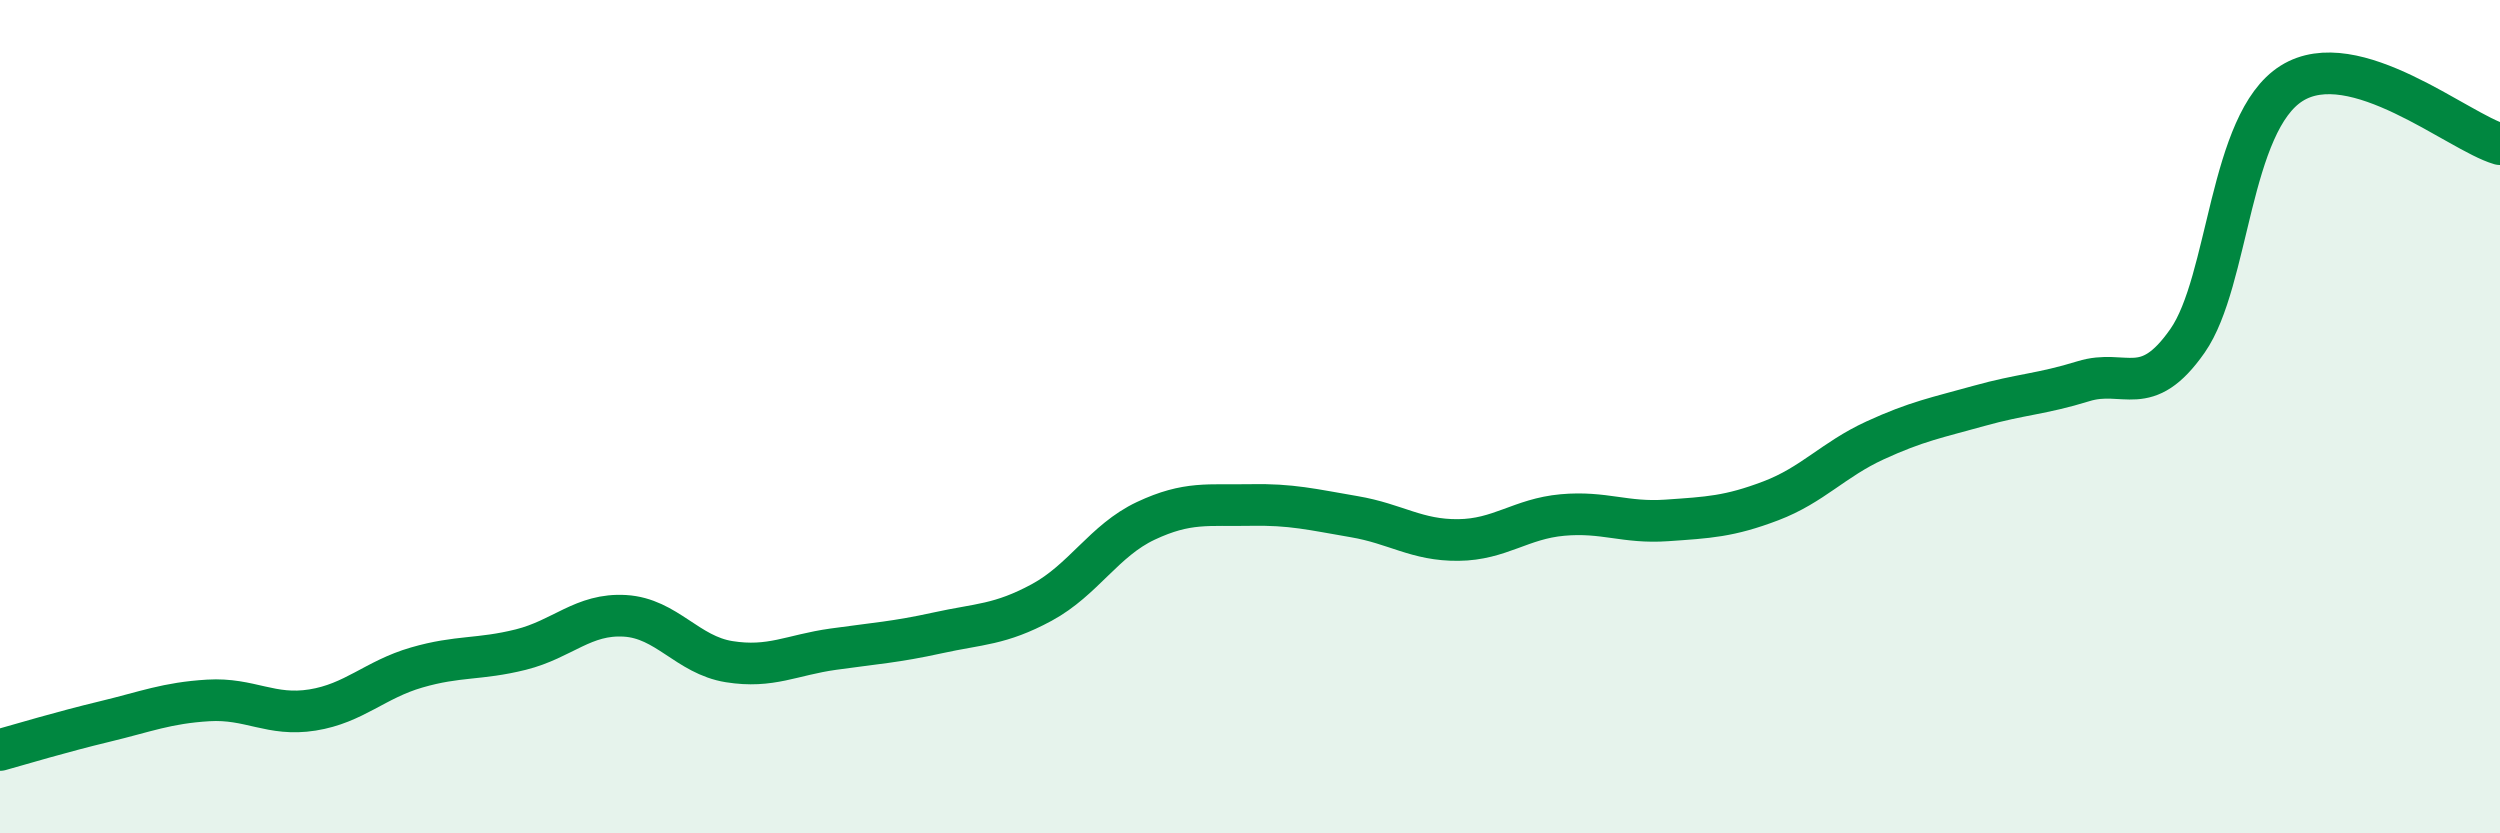 
    <svg width="60" height="20" viewBox="0 0 60 20" xmlns="http://www.w3.org/2000/svg">
      <path
        d="M 0,18 C 0.5,17.86 1.5,17.56 2.5,17.32 C 3.5,17.08 4,16.87 5,16.81 C 6,16.75 6.5,17.2 7.5,17.04 C 8.5,16.88 9,16.31 10,16.02 C 11,15.73 11.5,15.84 12.5,15.59 C 13.5,15.34 14,14.72 15,14.78 C 16,14.84 16.5,15.72 17.5,15.88 C 18.5,16.04 19,15.72 20,15.58 C 21,15.44 21.5,15.41 22.5,15.19 C 23.5,14.97 24,15 25,14.46 C 26,13.92 26.5,12.97 27.5,12.5 C 28.5,12.03 29,12.14 30,12.12 C 31,12.1 31.5,12.23 32.5,12.4 C 33.5,12.57 34,12.97 35,12.96 C 36,12.95 36.5,12.45 37.5,12.36 C 38.5,12.27 39,12.56 40,12.49 C 41,12.42 41.5,12.4 42.5,12.02 C 43.5,11.64 44,11.03 45,10.57 C 46,10.11 46.5,10.02 47.5,9.74 C 48.5,9.46 49,9.46 50,9.15 C 51,8.84 51.5,9.61 52.5,8.18 C 53.5,6.75 53.5,2.94 55,2 C 56.5,1.06 59,3.17 60,3.46L60 20L0 20Z"
        fill="#008740"
        opacity="0.1"
        stroke-linecap="round"
        stroke-linejoin="round"
      />
      <path
        d="M 0,18 C 0.5,17.86 1.5,17.56 2.5,17.32 C 3.5,17.08 4,16.87 5,16.81 C 6,16.75 6.5,17.2 7.5,17.04 C 8.5,16.88 9,16.31 10,16.02 C 11,15.73 11.5,15.84 12.5,15.59 C 13.5,15.34 14,14.72 15,14.78 C 16,14.84 16.5,15.72 17.5,15.88 C 18.5,16.04 19,15.72 20,15.58 C 21,15.44 21.5,15.41 22.5,15.19 C 23.5,14.97 24,15 25,14.46 C 26,13.92 26.5,12.97 27.5,12.5 C 28.5,12.03 29,12.14 30,12.12 C 31,12.1 31.5,12.23 32.5,12.4 C 33.5,12.57 34,12.97 35,12.96 C 36,12.95 36.5,12.45 37.5,12.36 C 38.5,12.27 39,12.56 40,12.49 C 41,12.42 41.5,12.4 42.5,12.02 C 43.5,11.64 44,11.03 45,10.57 C 46,10.11 46.5,10.02 47.5,9.74 C 48.5,9.46 49,9.46 50,9.15 C 51,8.84 51.5,9.61 52.5,8.18 C 53.5,6.75 53.5,2.94 55,2 C 56.5,1.06 59,3.17 60,3.46"
        stroke="#008740"
        stroke-width="1"
        fill="none"
        stroke-linecap="round"
        stroke-linejoin="round"
      />
    </svg>
  